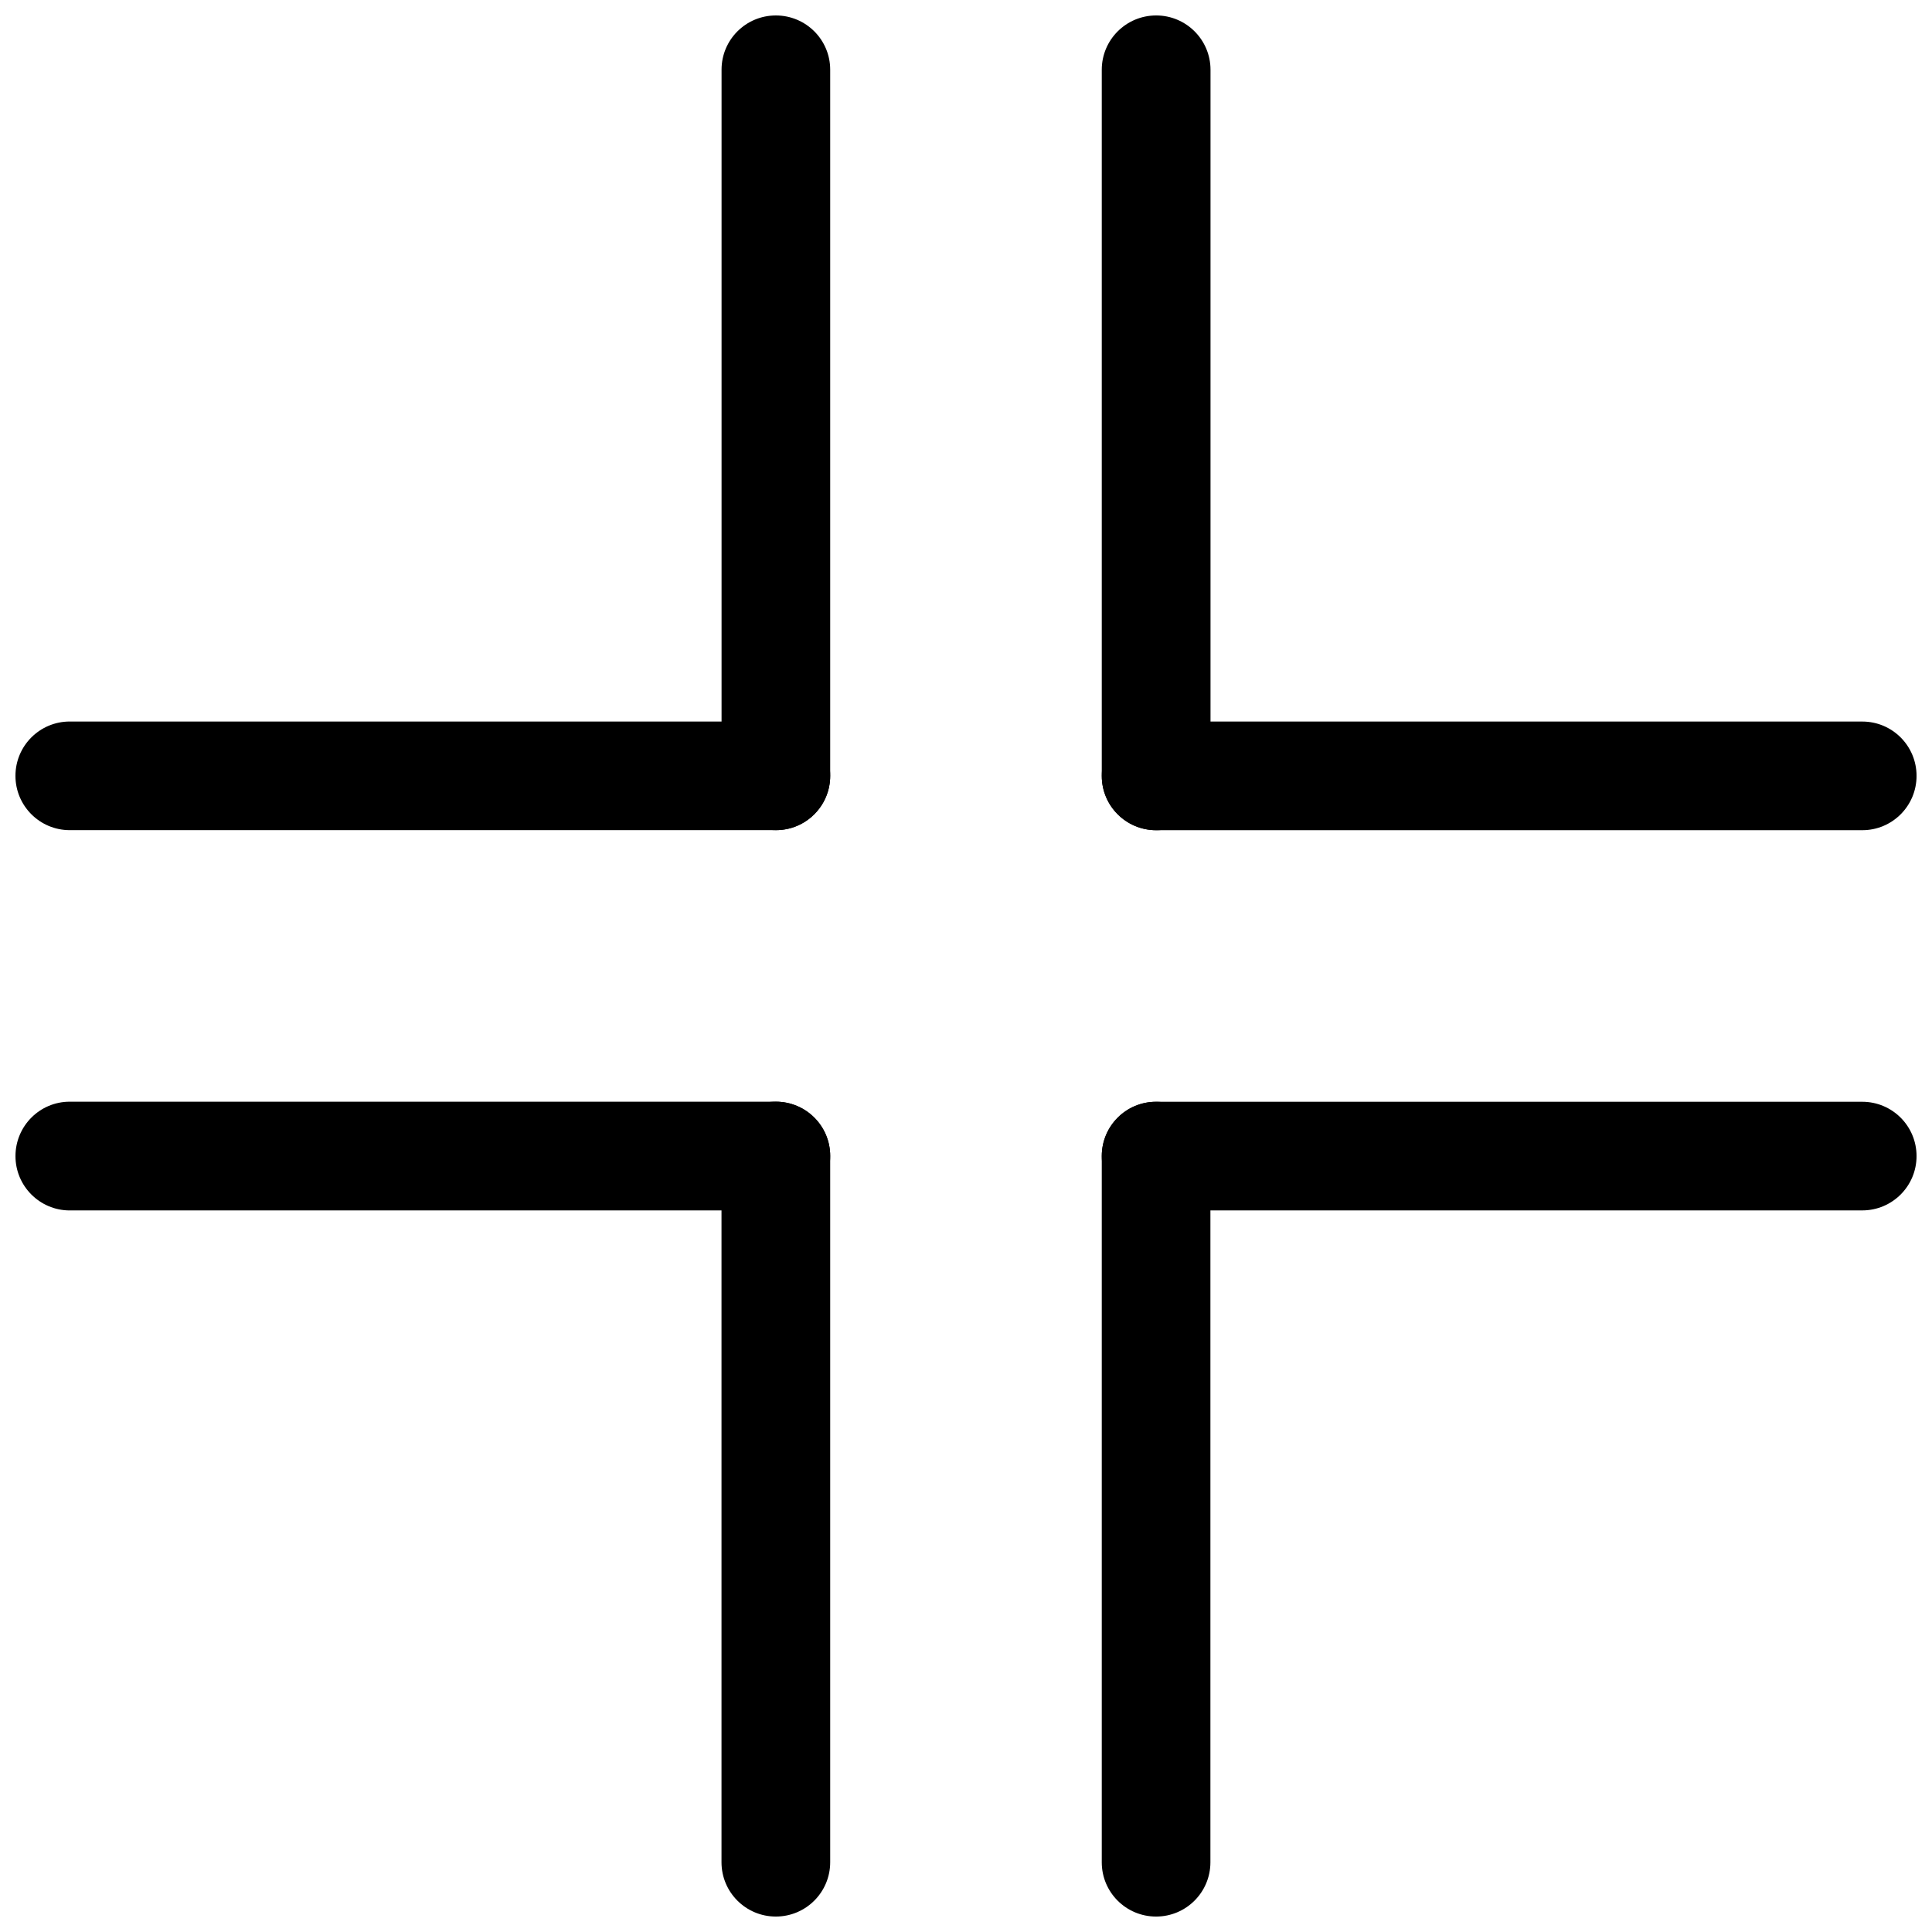 <?xml version="1.0" encoding="UTF-8"?>
<!-- Uploaded to: ICON Repo, www.svgrepo.com, Generator: ICON Repo Mixer Tools -->
<svg width="800px" height="800px" version="1.1" viewBox="144 144 512 512" xmlns="http://www.w3.org/2000/svg">
 <defs>
  <clipPath id="h">
   <path d="m148.09 335h216.91v29h-216.91z"/>
  </clipPath>
  <clipPath id="g">
   <path d="m335 148.09h30v215.91h-30z"/>
  </clipPath>
  <clipPath id="f">
   <path d="m335 435h30v216.9h-30z"/>
  </clipPath>
  <clipPath id="e">
   <path d="m148.09 435h216.91v30h-216.91z"/>
  </clipPath>
  <clipPath id="d">
   <path d="m435 435h216.9v30h-216.9z"/>
  </clipPath>
  <clipPath id="c">
   <path d="m435 435h30v216.9h-30z"/>
  </clipPath>
  <clipPath id="b">
   <path d="m435 148.09h30v216.91h-30z"/>
  </clipPath>
  <clipPath id="a">
   <path d="m435 335h216.9v30h-216.9z"/>
  </clipPath>
 </defs>
 <g>
  <g clip-path="url(#h)">
   <path d="m162.49 364c-7.961 0-14.395-6.449-14.395-14.395 0-7.945 6.434-14.395 14.395-14.395h187.16c7.93 0 14.367 6.449 14.367 14.395 0 7.961-6.434 14.395-14.367 14.395z"/>
  </g>
  <g clip-path="url(#g)">
   <path d="m364.01 349.6c0 7.961-6.434 14.395-14.395 14.395-7.961 0-14.395-6.434-14.395-14.395v-187.14c0-7.93 6.434-14.363 14.395-14.363 7.961 0 14.395 6.434 14.395 14.367z"/>
  </g>
  <g clip-path="url(#f)">
   <path d="m364.01 637.51c0 7.961-6.449 14.395-14.41 14.395-7.945 0-14.395-6.434-14.395-14.395v-187.19c0-7.93 6.449-14.367 14.395-14.367 7.961 0 14.41 6.434 14.41 14.367z"/>
  </g>
  <g clip-path="url(#e)">
   <path d="m349.62 435.96c7.961 0 14.395 6.434 14.395 14.395 0 7.973-6.449 14.422-14.395 14.422h-187.14c-7.93 0-14.379-6.449-14.379-14.395 0-7.961 6.434-14.422 14.367-14.422z"/>
  </g>
  <g clip-path="url(#d)">
   <path d="m637.51 435.98c7.961 0 14.395 6.434 14.395 14.395 0 7.961-6.434 14.395-14.395 14.395h-187.16c-7.934 0-14.367-6.449-14.367-14.395 0-7.961 6.434-14.395 14.367-14.395z"/>
  </g>
  <g clip-path="url(#c)">
   <path d="m435.98 450.38c0-7.961 6.434-14.395 14.395-14.395 7.961 0 14.395 6.434 14.395 14.395v187.16c0 7.918-6.434 14.367-14.395 14.367-7.961 0-14.395-6.434-14.395-14.367z"/>
  </g>
  <g clip-path="url(#b)">
   <path d="m435.98 162.49c0-7.961 6.465-14.395 14.422-14.395 7.93 0 14.395 6.434 14.395 14.395v187.16c0 7.93-6.465 14.367-14.395 14.367-7.957 0-14.422-6.434-14.422-14.367z"/>
  </g>
  <g clip-path="url(#a)">
   <path d="m450.38 364.01c-7.961 0-14.395-6.434-14.395-14.395 0-7.961 6.434-14.395 14.395-14.395h187.16c7.934 0 14.367 6.434 14.367 14.395 0 7.961-6.434 14.395-14.367 14.395z"/>
  </g>
 </g>
</svg>